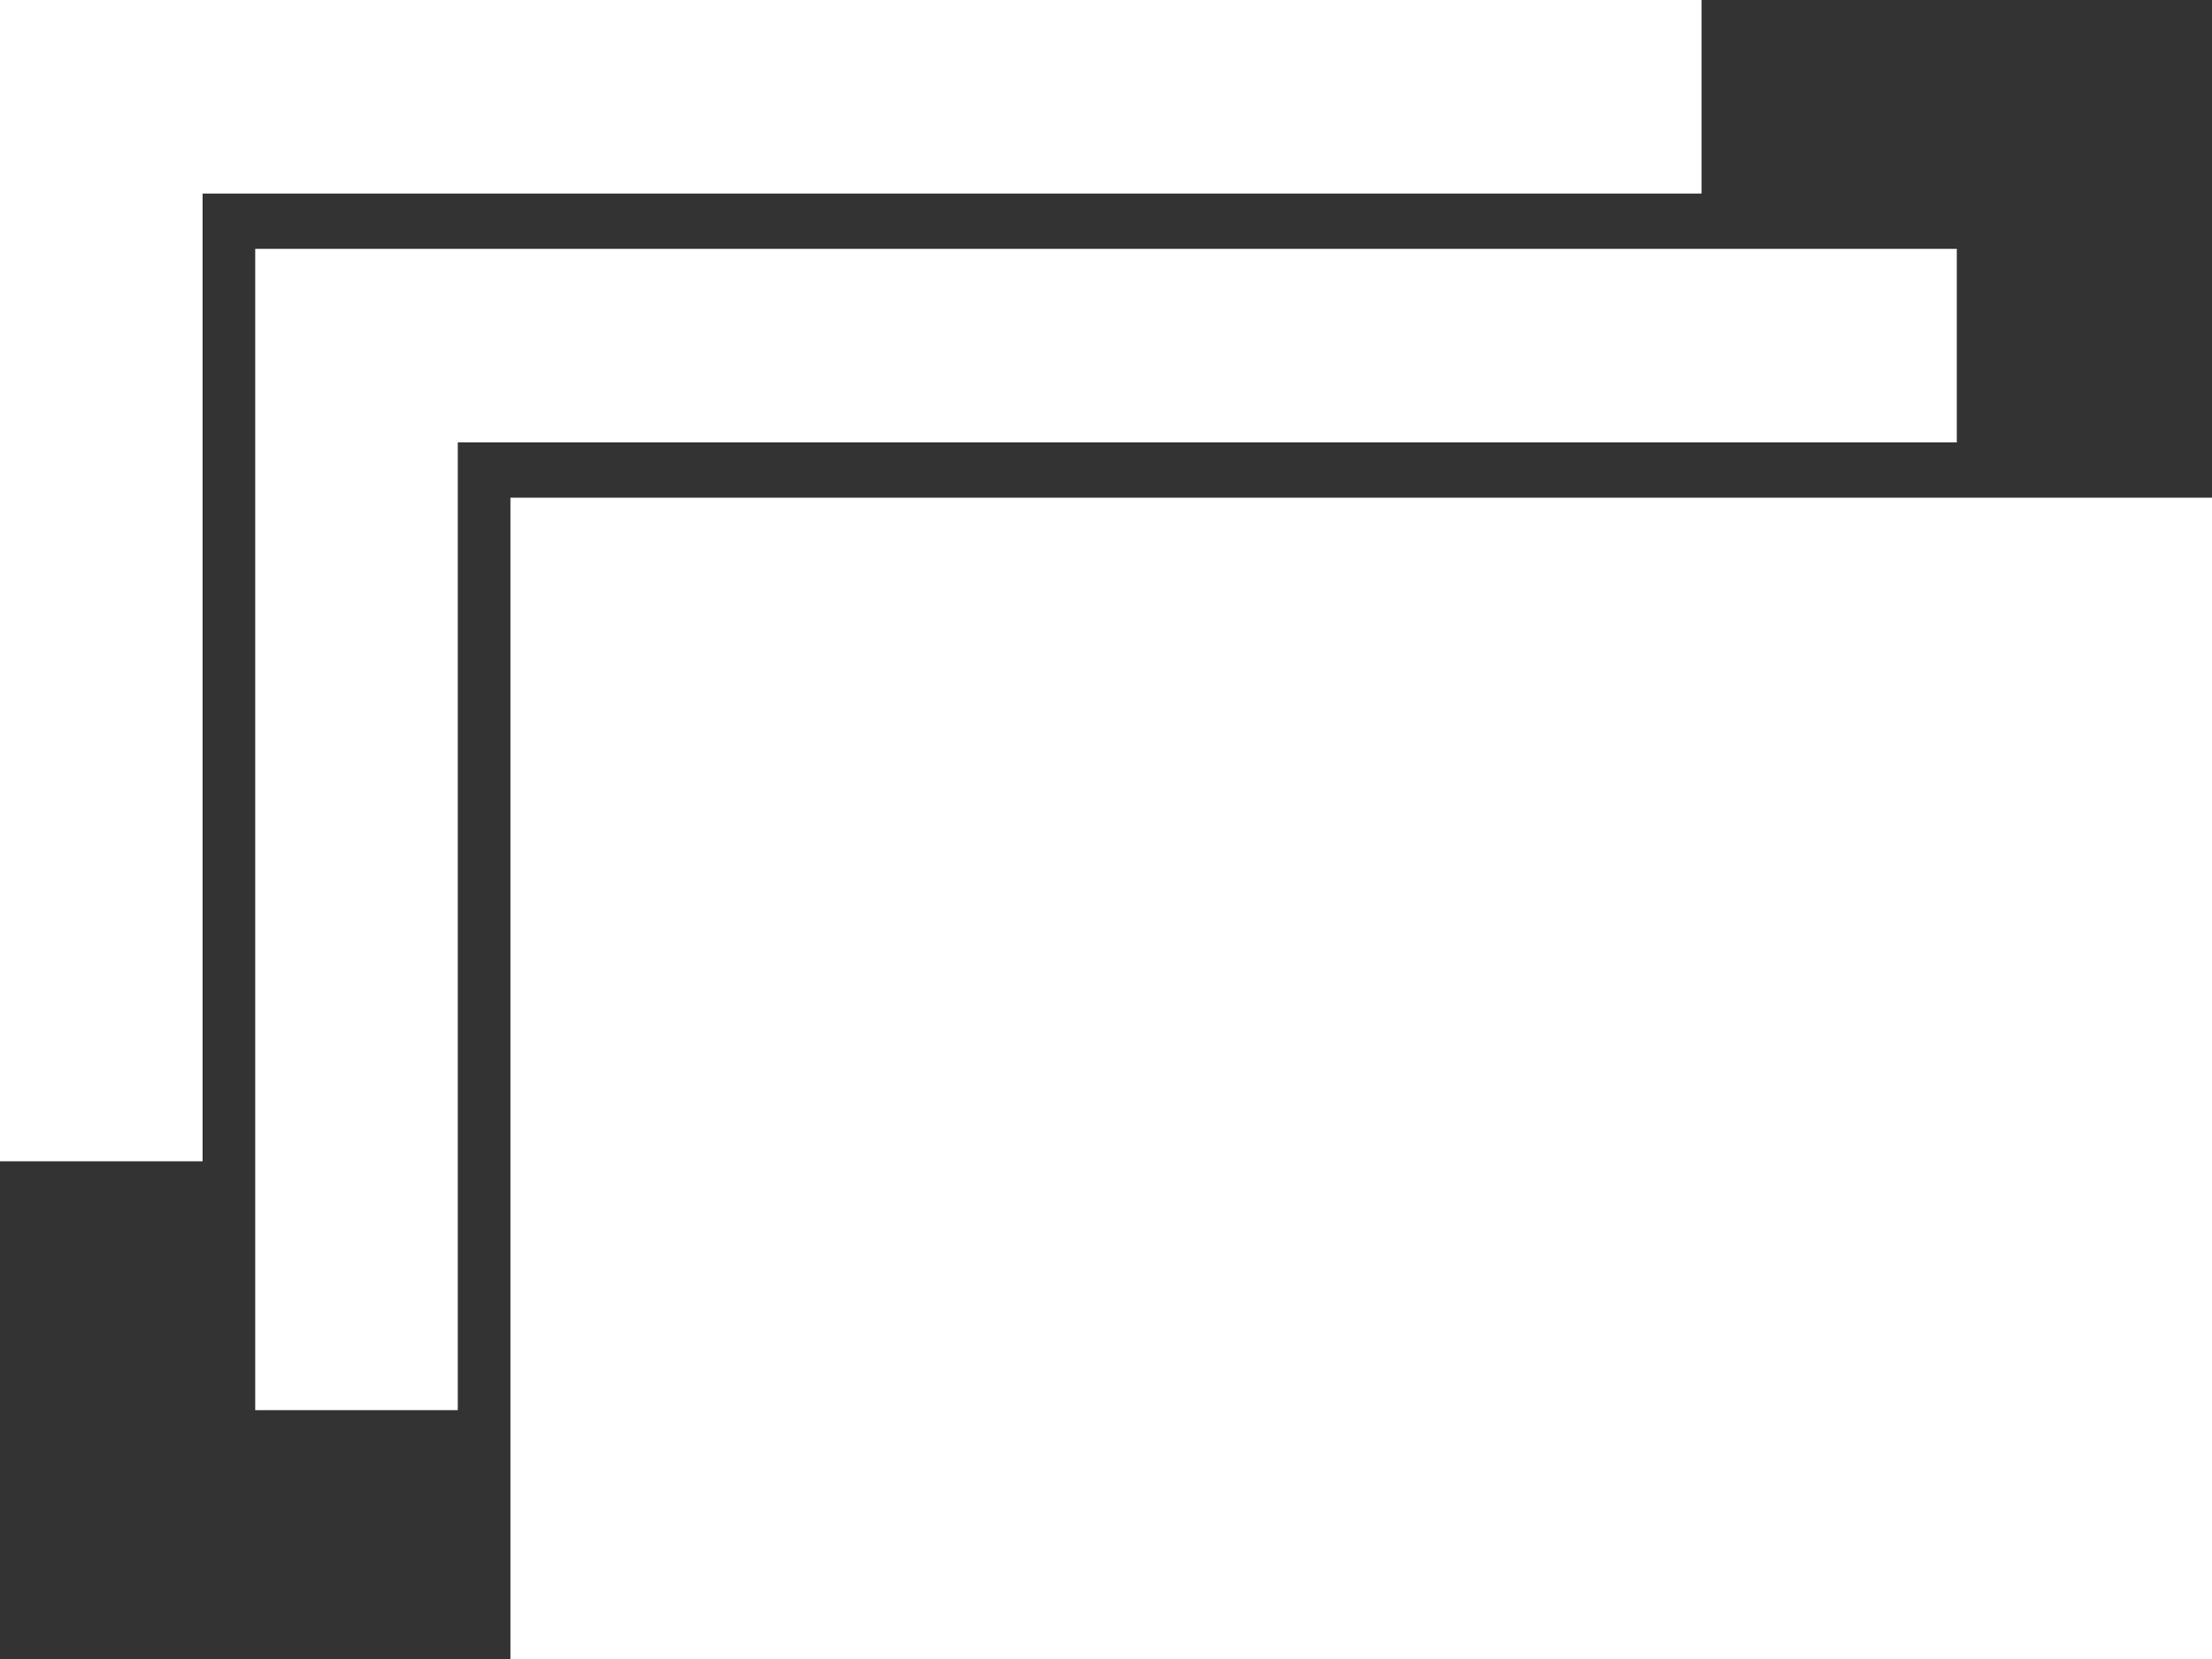 <?xml version="1.0" encoding="UTF-8"?>
<svg width="24px" height="18px" viewBox="0 0 24 18" version="1.1" xmlns="http://www.w3.org/2000/svg" xmlns:xlink="http://www.w3.org/1999/xlink">
    <rect x="0" y="0" width="24" height="18" fill="#333333" stroke="none"/>
    <!-- Generator: Sketch 53.2 (72643) - https://sketchapp.com -->
    <title>windows 2</title>
    <desc>Created with Sketch.</desc>
    <g id="UI" stroke="none" stroke-width="1" fill="none" fill-rule="evenodd">
        <g id="Icones-Mobile-2.0" transform="translate(-654, -3456)" fill="#FFFFFF" fill-rule="nonzero">
            <g id="windows-2" transform="translate(654, 3456)">
                <g id="windows">
                    <rect id="Rectangle" x="5.538" y="5.4" width="18.462" height="12.6"></rect>
                    <polygon id="Path" points="18.462 0 0 0 0 12.6 2.198 12.6 2.198 2.1 18.462 2.1"></polygon>
                    <polygon id="Path" points="21.231 2.7 2.769 2.7 2.769 15.3 4.967 15.3 4.967 4.8 21.231 4.8"></polygon>
                </g>
            </g>
        </g>
    </g>
</svg>